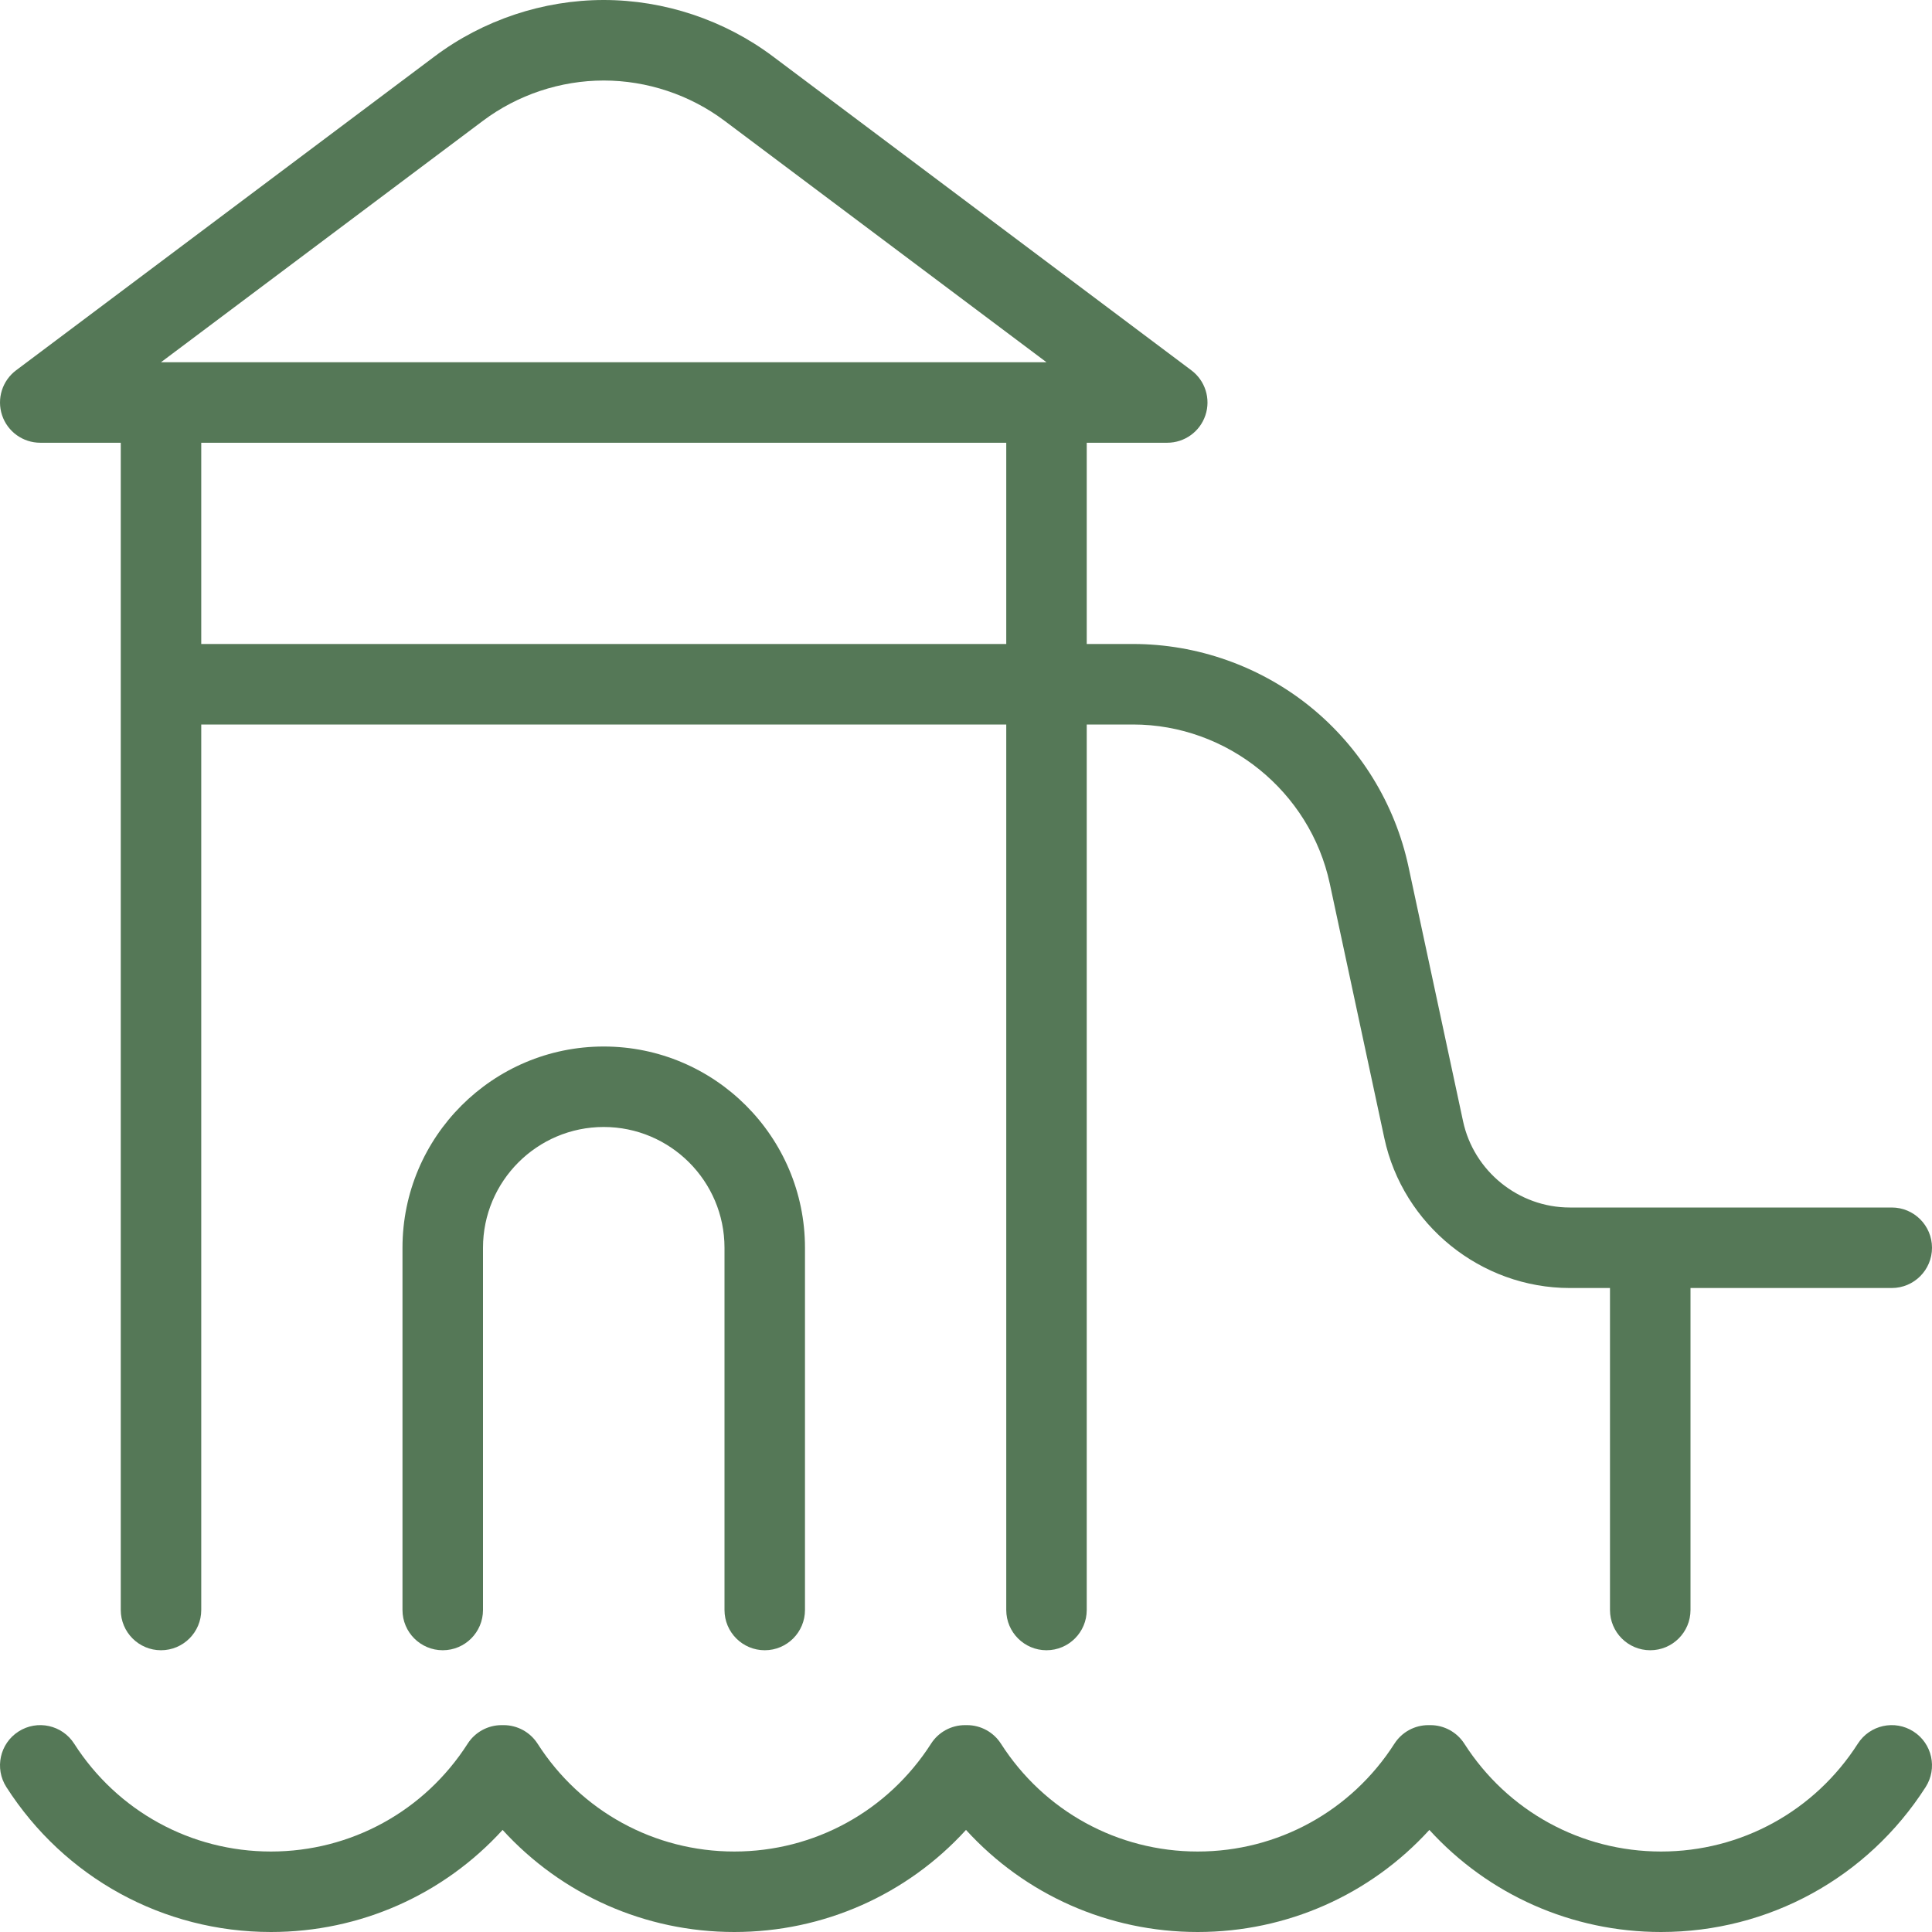 <svg xmlns="http://www.w3.org/2000/svg" width="55" height="55" viewBox="0 0 55 55" fill="none"><path d="M20.625 45.833V35.521C20.625 33.625 19.083 32.083 17.187 32.083C15.292 32.083 13.75 33.625 13.75 35.521V45.833C13.75 46.466 13.237 46.979 12.604 46.979C11.971 46.979 11.458 46.466 11.458 45.833V35.521C11.458 32.362 14.028 29.792 17.187 29.792C20.346 29.792 22.916 32.362 22.916 35.521V45.833C22.916 46.466 22.403 46.979 21.771 46.979C21.138 46.979 20.625 46.466 20.625 45.833ZM0.059 11.821C-0.097 11.353 0.064 10.838 0.458 10.542L12.375 1.604C13.754 0.57 15.463 0 17.188 0C18.912 0 20.621 0.57 22 1.604L33.916 10.542C34.311 10.838 34.472 11.353 34.316 11.821C34.16 12.289 33.722 12.604 33.229 12.604H30.937V18.333H32.255C34.084 18.333 35.874 18.967 37.297 20.117C38.719 21.267 39.714 22.885 40.097 24.674L41.65 31.919C41.955 33.342 43.232 34.375 44.687 34.375H53.854C54.487 34.375 55 34.888 55 35.521C55 36.154 54.487 36.667 53.854 36.667H48.125V45.833C48.125 46.466 47.612 46.979 46.979 46.979C46.346 46.979 45.833 46.466 45.833 45.833V36.667H44.687C42.159 36.667 39.939 34.872 39.409 32.4L37.856 25.154C37.294 22.53 34.938 20.625 32.255 20.625H30.937V45.833C30.937 46.466 30.424 46.979 29.791 46.979C29.159 46.979 28.646 46.466 28.646 45.833V20.625H5.729V45.833C5.729 46.466 5.216 46.979 4.583 46.979C3.951 46.979 3.438 46.466 3.438 45.833V12.604H1.146C0.653 12.604 0.215 12.289 0.059 11.821ZM28.646 12.604H5.729V18.333H28.646V12.604ZM4.583 10.312H29.791L20.625 3.438C19.64 2.699 18.419 2.292 17.187 2.292C15.956 2.292 14.735 2.699 13.75 3.438L4.583 10.312ZM54.472 49.292C53.939 48.95 53.23 49.106 52.889 49.638C51.658 51.561 49.564 52.709 47.287 52.709C45.011 52.709 42.917 51.561 41.686 49.638C41.475 49.31 41.111 49.111 40.721 49.111H40.662C40.271 49.111 39.908 49.31 39.697 49.638C38.466 51.561 36.372 52.709 34.096 52.709C31.819 52.709 29.725 51.561 28.494 49.638C28.283 49.31 27.92 49.111 27.529 49.111H27.47C27.08 49.111 26.716 49.31 26.506 49.638C25.274 51.561 23.18 52.709 20.904 52.709C18.628 52.709 16.534 51.561 15.303 49.638C15.092 49.31 14.728 49.111 14.338 49.111H14.279C13.889 49.111 13.525 49.31 13.314 49.638C12.083 51.561 9.989 52.709 7.713 52.709C5.436 52.709 3.342 51.561 2.111 49.638C1.77 49.106 1.061 48.95 0.528 49.292C-0.005 49.633 -0.16 50.341 0.181 50.874C1.836 53.458 4.651 55 7.713 55C10.256 55 12.629 53.936 14.308 52.094C15.988 53.936 18.361 55 20.904 55C23.447 55 25.821 53.936 27.5 52.094C29.179 53.936 31.552 55 34.096 55C36.639 55 39.012 53.936 40.691 52.094C42.37 53.936 44.744 55 47.287 55C50.349 55 53.164 53.458 54.819 50.874C55.16 50.341 55.005 49.633 54.472 49.292Z" fill="#557857"></path></svg>